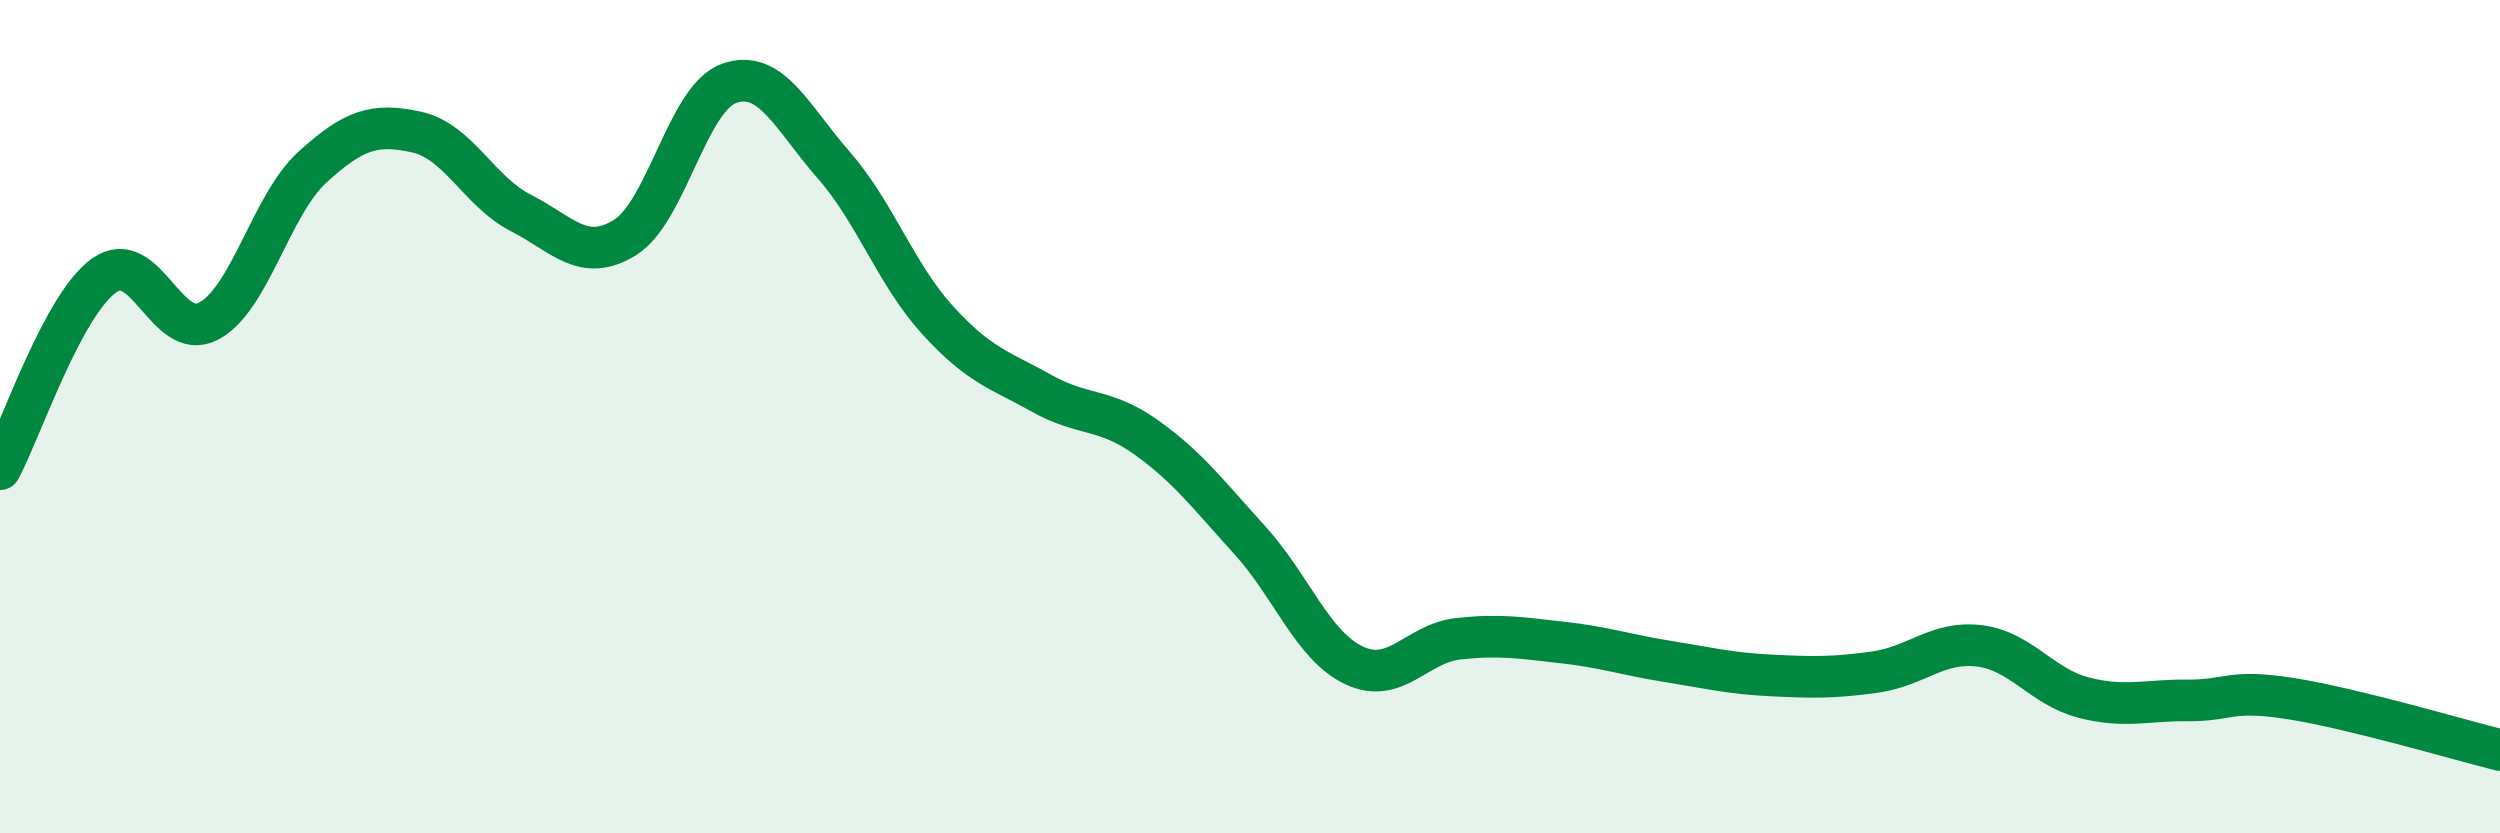
    <svg width="60" height="20" viewBox="0 0 60 20" xmlns="http://www.w3.org/2000/svg">
      <path
        d="M 0,11.26 C 0.5,10.33 1.5,7.32 2.5,6.61 C 3.5,5.9 4,8.23 5,7.71 C 6,7.19 6.5,4.92 7.5,4.01 C 8.5,3.1 9,2.95 10,3.17 C 11,3.39 11.5,4.6 12.5,5.11 C 13.5,5.62 14,6.32 15,5.7 C 16,5.08 16.5,2.35 17.5,2 C 18.5,1.65 19,2.81 20,3.95 C 21,5.09 21.5,6.58 22.5,7.68 C 23.5,8.78 24,8.88 25,9.44 C 26,10 26.5,9.78 27.5,10.49 C 28.5,11.2 29,11.87 30,12.97 C 31,14.07 31.5,15.5 32.5,15.97 C 33.5,16.44 34,15.44 35,15.33 C 36,15.22 36.5,15.31 37.5,15.42 C 38.5,15.53 39,15.71 40,15.87 C 41,16.03 41.5,16.16 42.5,16.21 C 43.5,16.26 44,16.27 45,16.13 C 46,15.99 46.5,15.38 47.5,15.5 C 48.5,15.62 49,16.48 50,16.74 C 51,17 51.5,16.8 52.5,16.81 C 53.5,16.82 53.5,16.53 55,16.77 C 56.5,17.01 59,17.75 60,18L60 20L0 20Z"
        fill="#008740"
        opacity="0.1"
        stroke-linecap="round"
        stroke-linejoin="round"
      />
      <path
        d="M 0,11.26 C 0.5,10.33 1.5,7.32 2.5,6.61 C 3.5,5.9 4,8.23 5,7.71 C 6,7.19 6.5,4.92 7.5,4.01 C 8.5,3.1 9,2.95 10,3.17 C 11,3.39 11.5,4.6 12.5,5.11 C 13.5,5.62 14,6.32 15,5.7 C 16,5.08 16.5,2.35 17.5,2 C 18.5,1.65 19,2.81 20,3.95 C 21,5.09 21.5,6.58 22.5,7.68 C 23.5,8.78 24,8.88 25,9.44 C 26,10 26.5,9.78 27.5,10.49 C 28.5,11.2 29,11.87 30,12.97 C 31,14.07 31.5,15.5 32.5,15.97 C 33.5,16.44 34,15.44 35,15.33 C 36,15.22 36.5,15.31 37.5,15.42 C 38.5,15.53 39,15.71 40,15.87 C 41,16.03 41.5,16.16 42.5,16.21 C 43.5,16.26 44,16.27 45,16.13 C 46,15.99 46.5,15.38 47.5,15.5 C 48.5,15.62 49,16.48 50,16.74 C 51,17 51.5,16.8 52.5,16.81 C 53.5,16.82 53.5,16.53 55,16.77 C 56.5,17.01 59,17.75 60,18"
        stroke="#008740"
        stroke-width="1"
        fill="none"
        stroke-linecap="round"
        stroke-linejoin="round"
      />
    </svg>
  